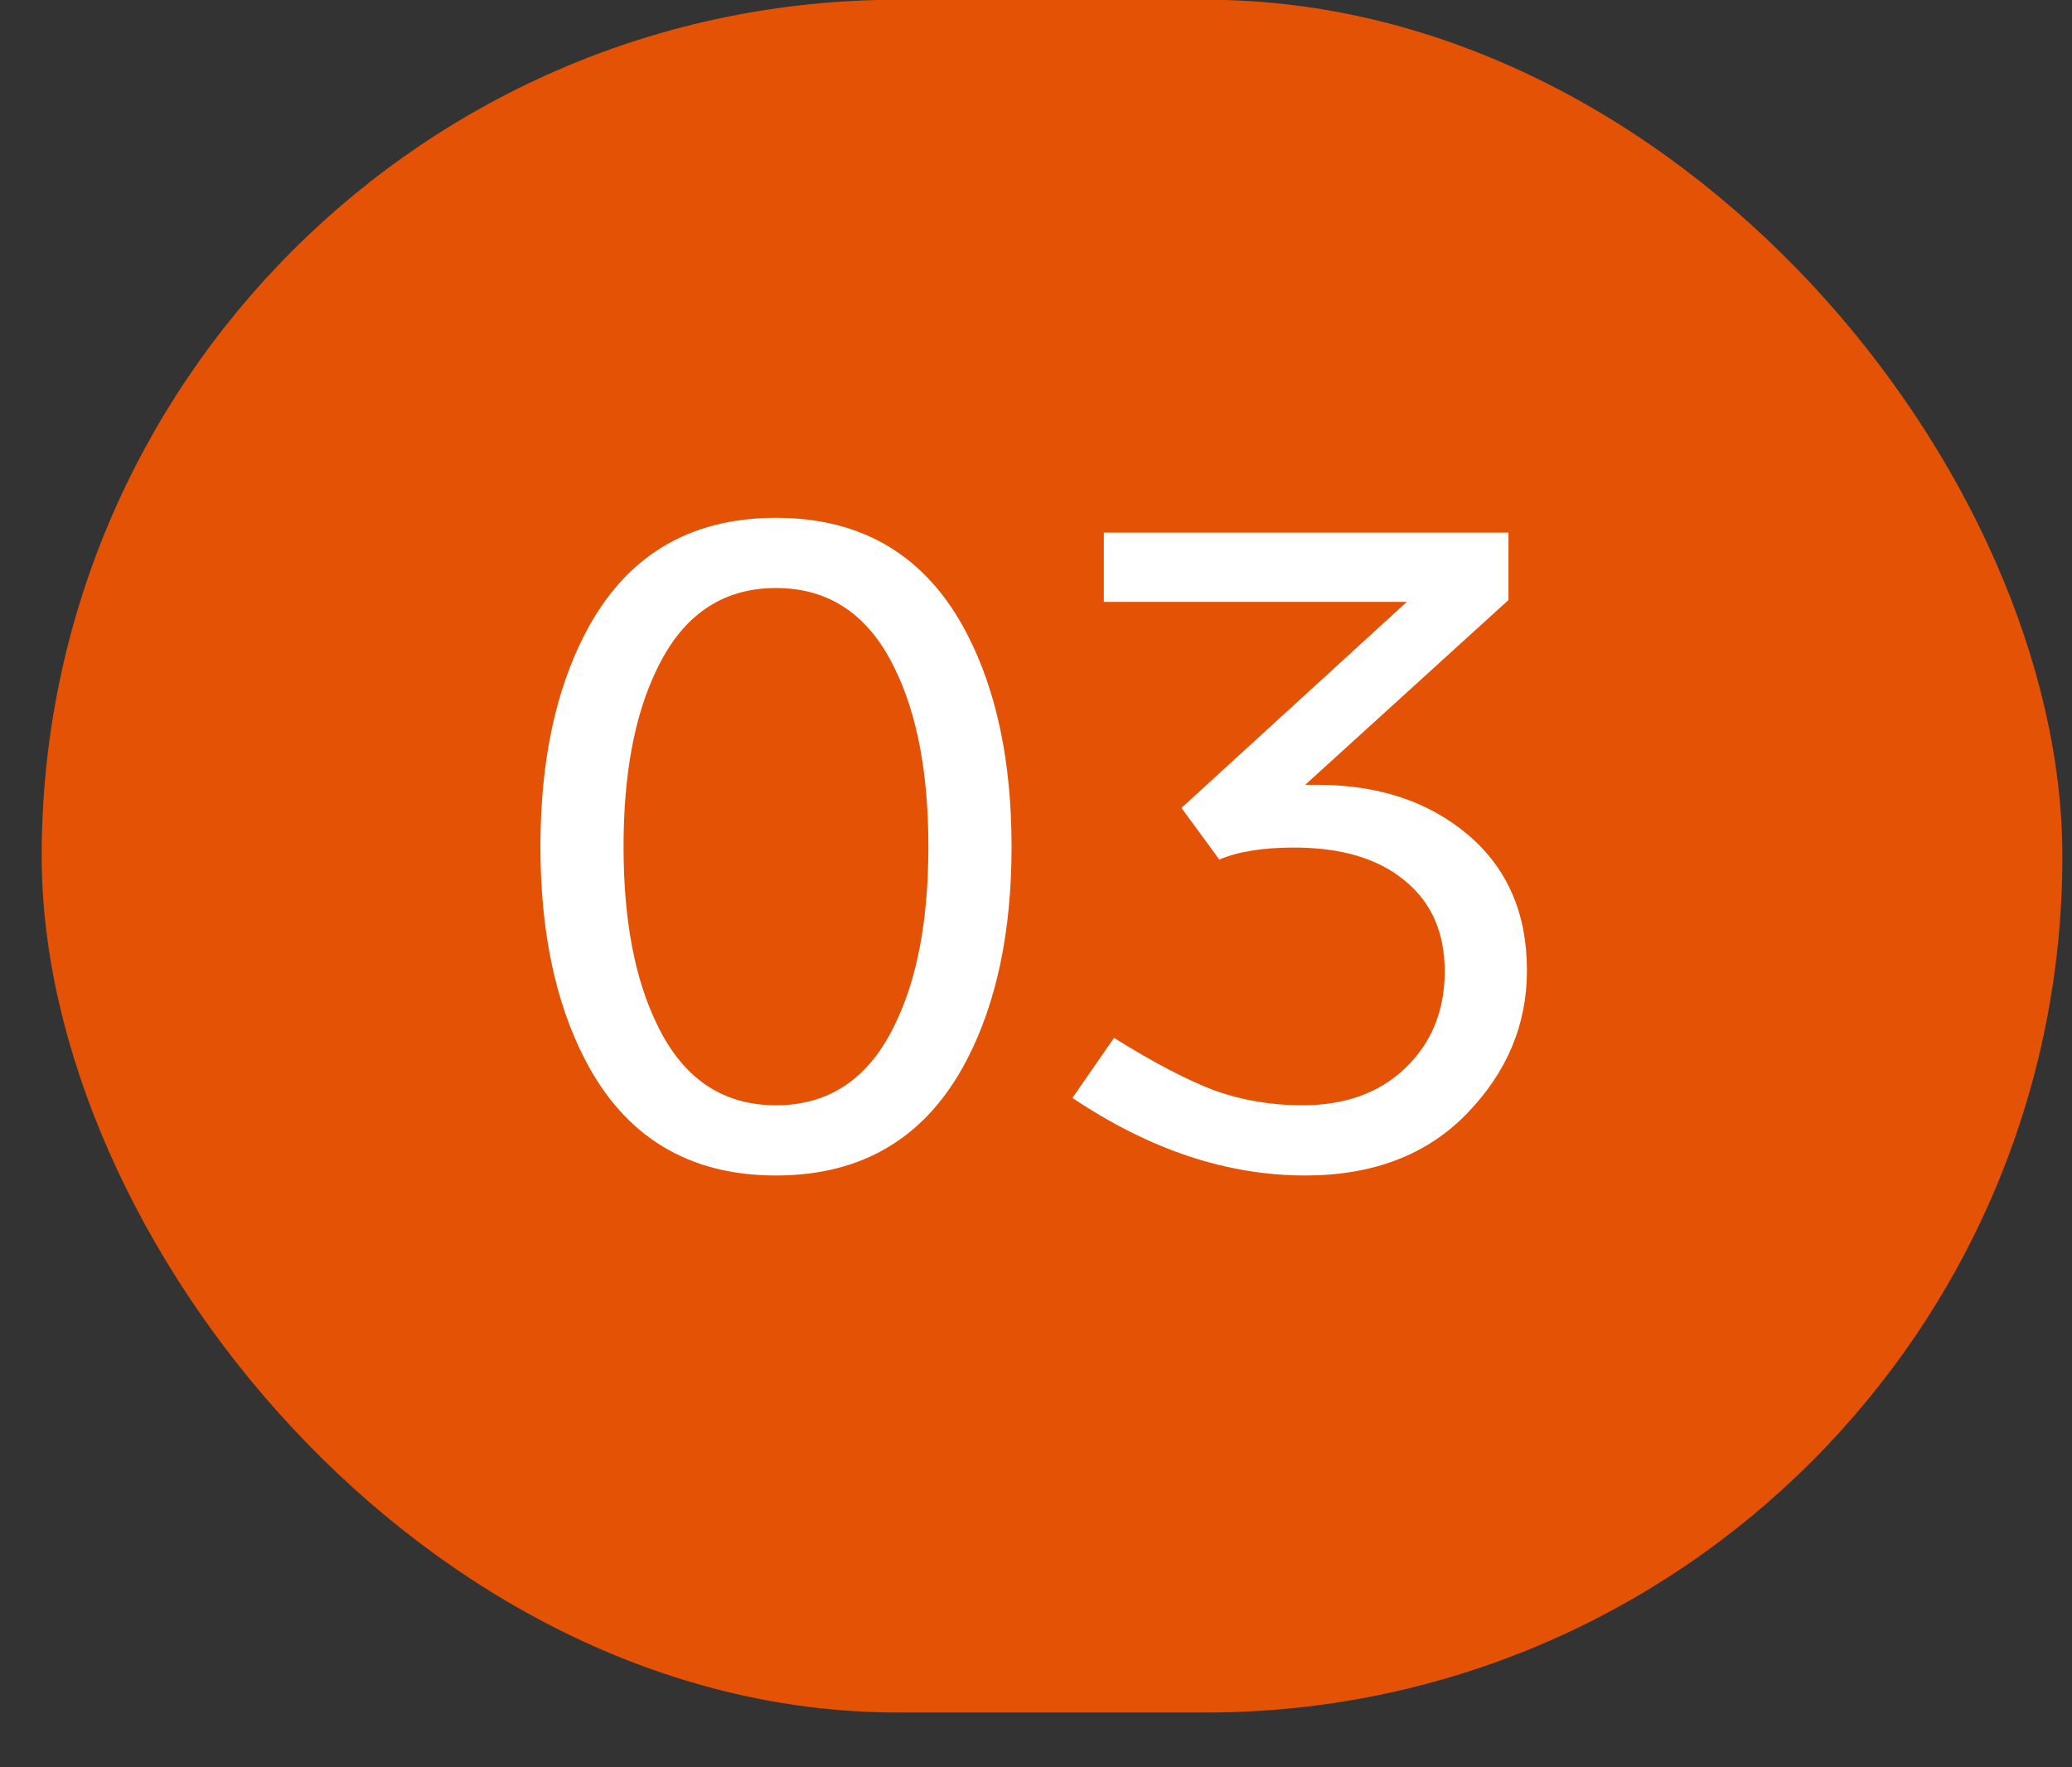 <?xml version="1.0" encoding="UTF-8"?> <svg xmlns="http://www.w3.org/2000/svg" width="34" height="29" viewBox="0 0 34 29" fill="none"><rect x="0" y="0" width="34" height="29" fill="#333333" stroke="none"/><rect x="0.684" y="-0.004" width="33.158" height="28.105" rx="14.053" fill="#E35205"></rect><path d="M15.871 10.407C16.356 11.347 16.599 12.509 16.599 13.893C16.599 15.278 16.356 16.44 15.871 17.38C15.214 18.653 14.168 19.289 12.733 19.289C11.298 19.289 10.252 18.653 9.596 17.38C9.111 16.44 8.868 15.278 8.868 13.893C8.868 12.509 9.111 11.347 9.596 10.407C10.252 9.134 11.298 8.497 12.733 8.497C14.168 8.497 15.214 9.134 15.871 10.407ZM10.778 10.983C10.414 11.731 10.232 12.701 10.232 13.893C10.232 15.086 10.414 16.056 10.778 16.803C11.202 17.693 11.854 18.137 12.733 18.137C13.613 18.137 14.264 17.693 14.689 16.803C15.053 16.056 15.234 15.086 15.234 13.893C15.234 12.701 15.053 11.731 14.689 10.983C14.264 10.094 13.613 9.649 12.733 9.649C11.854 9.649 11.202 10.094 10.778 10.983ZM25.056 15.924C25.056 16.814 24.727 17.597 24.07 18.274C23.414 18.951 22.529 19.289 21.418 19.289C20.134 19.289 18.861 18.865 17.598 18.016L18.28 17.031C18.927 17.435 19.478 17.723 19.932 17.895C20.387 18.057 20.867 18.137 21.372 18.137C22.07 18.137 22.631 17.935 23.055 17.531C23.489 17.117 23.707 16.586 23.707 15.94C23.707 15.303 23.489 14.808 23.055 14.454C22.62 14.09 22.014 13.908 21.236 13.908C20.721 13.908 20.311 13.974 20.008 14.105L19.387 13.257L23.085 9.876H18.113V8.74H24.753V9.846L21.418 12.878H21.615C22.615 12.878 23.439 13.15 24.086 13.696C24.732 14.242 25.056 14.985 25.056 15.924Z" fill="white"></path></svg> 
